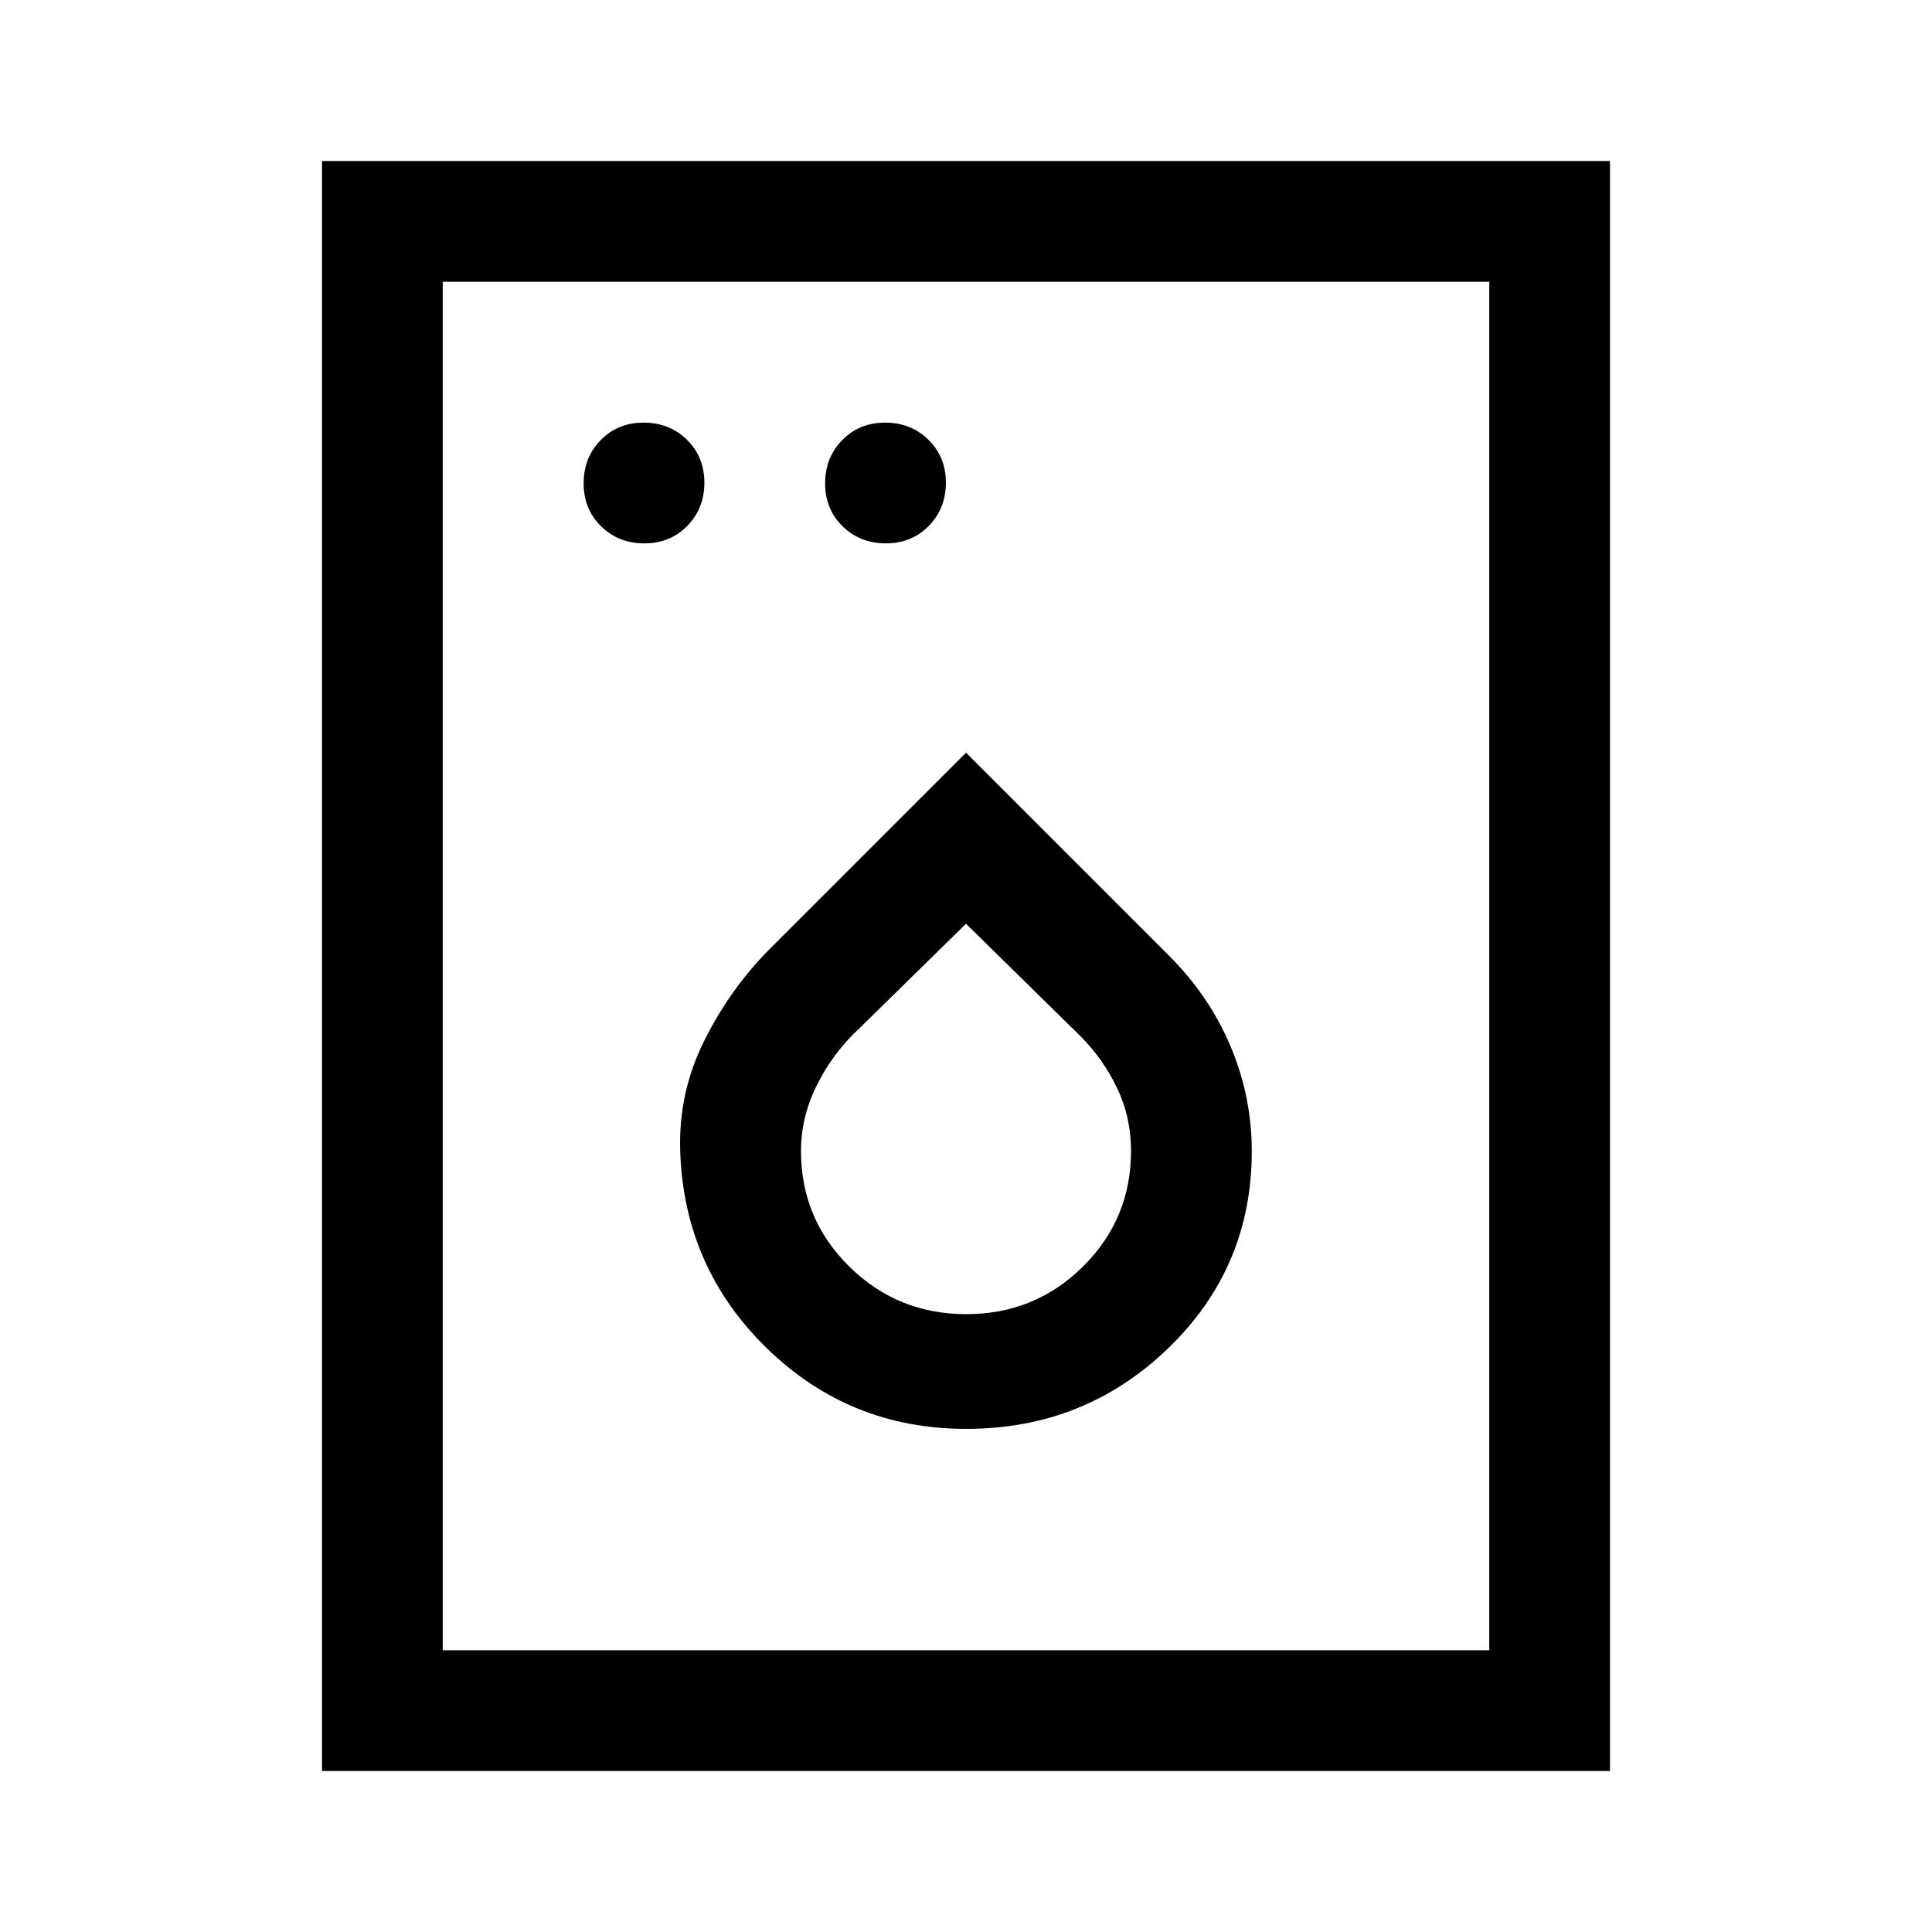 <svg xmlns="http://www.w3.org/2000/svg" width="48" height="48" viewBox="0 -960 960 960"><path d="M320.175-690q12.825 0 21.325-8.675 8.5-8.676 8.5-21.5 0-12.825-8.675-21.325-8.676-8.5-21.5-8.5-12.825 0-21.325 8.675-8.5 8.676-8.5 21.5 0 12.825 8.675 21.325 8.676 8.5 21.5 8.5Zm120 0q12.825 0 21.325-8.675 8.5-8.676 8.5-21.5 0-12.825-8.675-21.325-8.676-8.5-21.5-8.5-12.825 0-21.325 8.675-8.5 8.676-8.5 21.5 0 12.825 8.675 21.325 8.676 8.5 21.5 8.5Zm39.927 440Q539-250 580.5-290.085q41.5-40.084 41.5-97.881Q622-415 611.5-440T581-485L480-586l-97.2 97.2Q363-469 350-443q-13 26-12 55 1.87 57.811 43.005 97.905Q422.14-250 480.102-250Zm.016-57Q446-307 422-330.655t-24-57.448Q398-405 406-421t21-28l53-52 57 56q11 11 18 25.5t7 31.397q0 33.793-23.882 57.448-23.883 23.655-58 23.655ZM160-80v-800h640v800H160Zm60-60h520v-680H220v680Zm0 0v-680 680Z"/></svg>